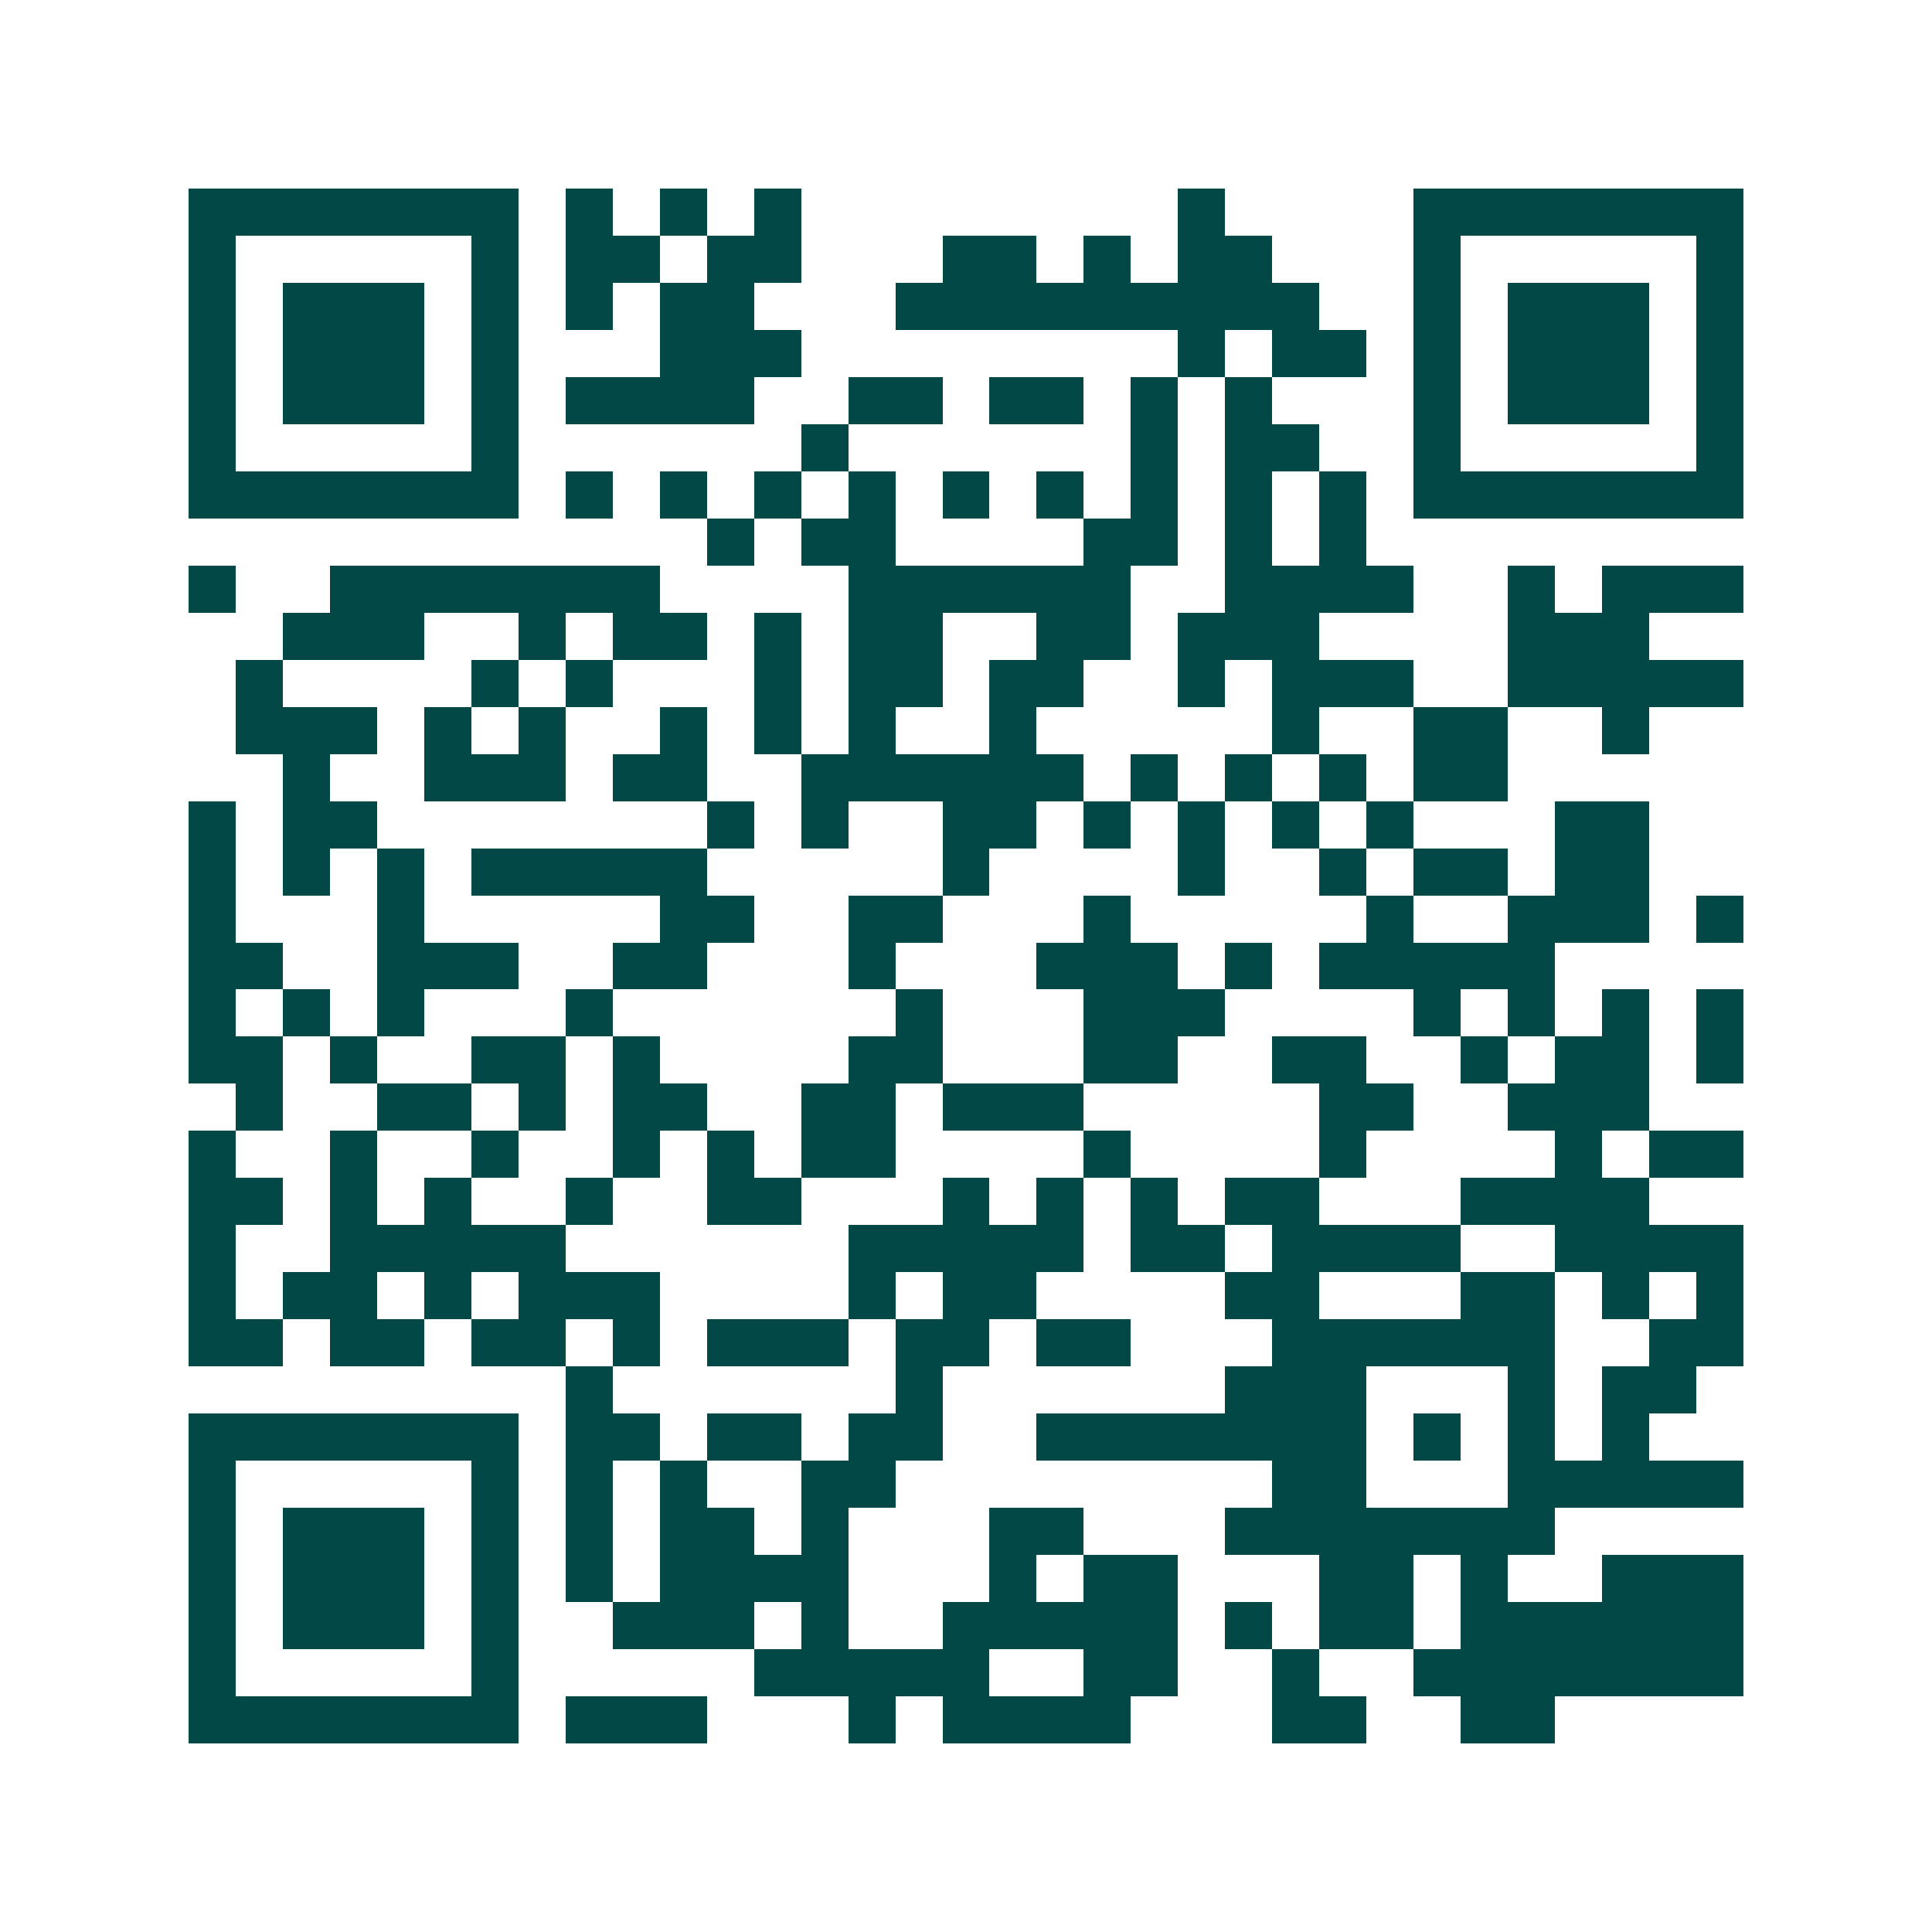 <svg xmlns="http://www.w3.org/2000/svg" width="200" height="200" viewBox="0 0 41 41" shape-rendering="crispEdges"><path fill="#ffffff" d="M0 0h41v41H0z"/><path stroke="#014847" d="M4 4.5h7m1 0h1m1 0h1m1 0h1m8 0h1m4 0h7M4 5.5h1m5 0h1m1 0h2m1 0h2m3 0h2m1 0h1m1 0h2m3 0h1m5 0h1M4 6.5h1m1 0h3m1 0h1m1 0h1m1 0h2m3 0h9m2 0h1m1 0h3m1 0h1M4 7.5h1m1 0h3m1 0h1m3 0h3m8 0h1m1 0h2m1 0h1m1 0h3m1 0h1M4 8.5h1m1 0h3m1 0h1m1 0h4m2 0h2m1 0h2m1 0h1m1 0h1m3 0h1m1 0h3m1 0h1M4 9.5h1m5 0h1m6 0h1m6 0h1m1 0h2m2 0h1m5 0h1M4 10.5h7m1 0h1m1 0h1m1 0h1m1 0h1m1 0h1m1 0h1m1 0h1m1 0h1m1 0h1m1 0h7M15 11.5h1m1 0h2m4 0h2m1 0h1m1 0h1M4 12.5h1m2 0h7m4 0h6m2 0h4m2 0h1m1 0h3M6 13.5h3m2 0h1m1 0h2m1 0h1m1 0h2m2 0h2m1 0h3m4 0h3M5 14.5h1m4 0h1m1 0h1m3 0h1m1 0h2m1 0h2m2 0h1m1 0h3m2 0h5M5 15.5h3m1 0h1m1 0h1m2 0h1m1 0h1m1 0h1m2 0h1m5 0h1m2 0h2m2 0h1M6 16.5h1m2 0h3m1 0h2m2 0h6m1 0h1m1 0h1m1 0h1m1 0h2M4 17.5h1m1 0h2m7 0h1m1 0h1m2 0h2m1 0h1m1 0h1m1 0h1m1 0h1m3 0h2M4 18.5h1m1 0h1m1 0h1m1 0h5m5 0h1m4 0h1m2 0h1m1 0h2m1 0h2M4 19.5h1m3 0h1m5 0h2m2 0h2m3 0h1m5 0h1m2 0h3m1 0h1M4 20.5h2m2 0h3m2 0h2m3 0h1m3 0h3m1 0h1m1 0h5M4 21.5h1m1 0h1m1 0h1m3 0h1m6 0h1m3 0h3m4 0h1m1 0h1m1 0h1m1 0h1M4 22.5h2m1 0h1m2 0h2m1 0h1m4 0h2m3 0h2m2 0h2m2 0h1m1 0h2m1 0h1M5 23.5h1m2 0h2m1 0h1m1 0h2m2 0h2m1 0h3m5 0h2m2 0h3M4 24.5h1m2 0h1m2 0h1m2 0h1m1 0h1m1 0h2m4 0h1m4 0h1m4 0h1m1 0h2M4 25.5h2m1 0h1m1 0h1m2 0h1m2 0h2m3 0h1m1 0h1m1 0h1m1 0h2m3 0h4M4 26.5h1m2 0h5m6 0h5m1 0h2m1 0h4m2 0h4M4 27.5h1m1 0h2m1 0h1m1 0h3m4 0h1m1 0h2m4 0h2m3 0h2m1 0h1m1 0h1M4 28.5h2m1 0h2m1 0h2m1 0h1m1 0h3m1 0h2m1 0h2m3 0h6m2 0h2M12 29.5h1m6 0h1m6 0h3m3 0h1m1 0h2M4 30.5h7m1 0h2m1 0h2m1 0h2m2 0h7m1 0h1m1 0h1m1 0h1M4 31.5h1m5 0h1m1 0h1m1 0h1m2 0h2m8 0h2m3 0h5M4 32.5h1m1 0h3m1 0h1m1 0h1m1 0h2m1 0h1m3 0h2m3 0h7M4 33.5h1m1 0h3m1 0h1m1 0h1m1 0h4m3 0h1m1 0h2m3 0h2m1 0h1m2 0h3M4 34.5h1m1 0h3m1 0h1m2 0h3m1 0h1m2 0h5m1 0h1m1 0h2m1 0h6M4 35.5h1m5 0h1m5 0h5m2 0h2m2 0h1m2 0h7M4 36.5h7m1 0h3m3 0h1m1 0h4m3 0h2m2 0h2"/></svg>
